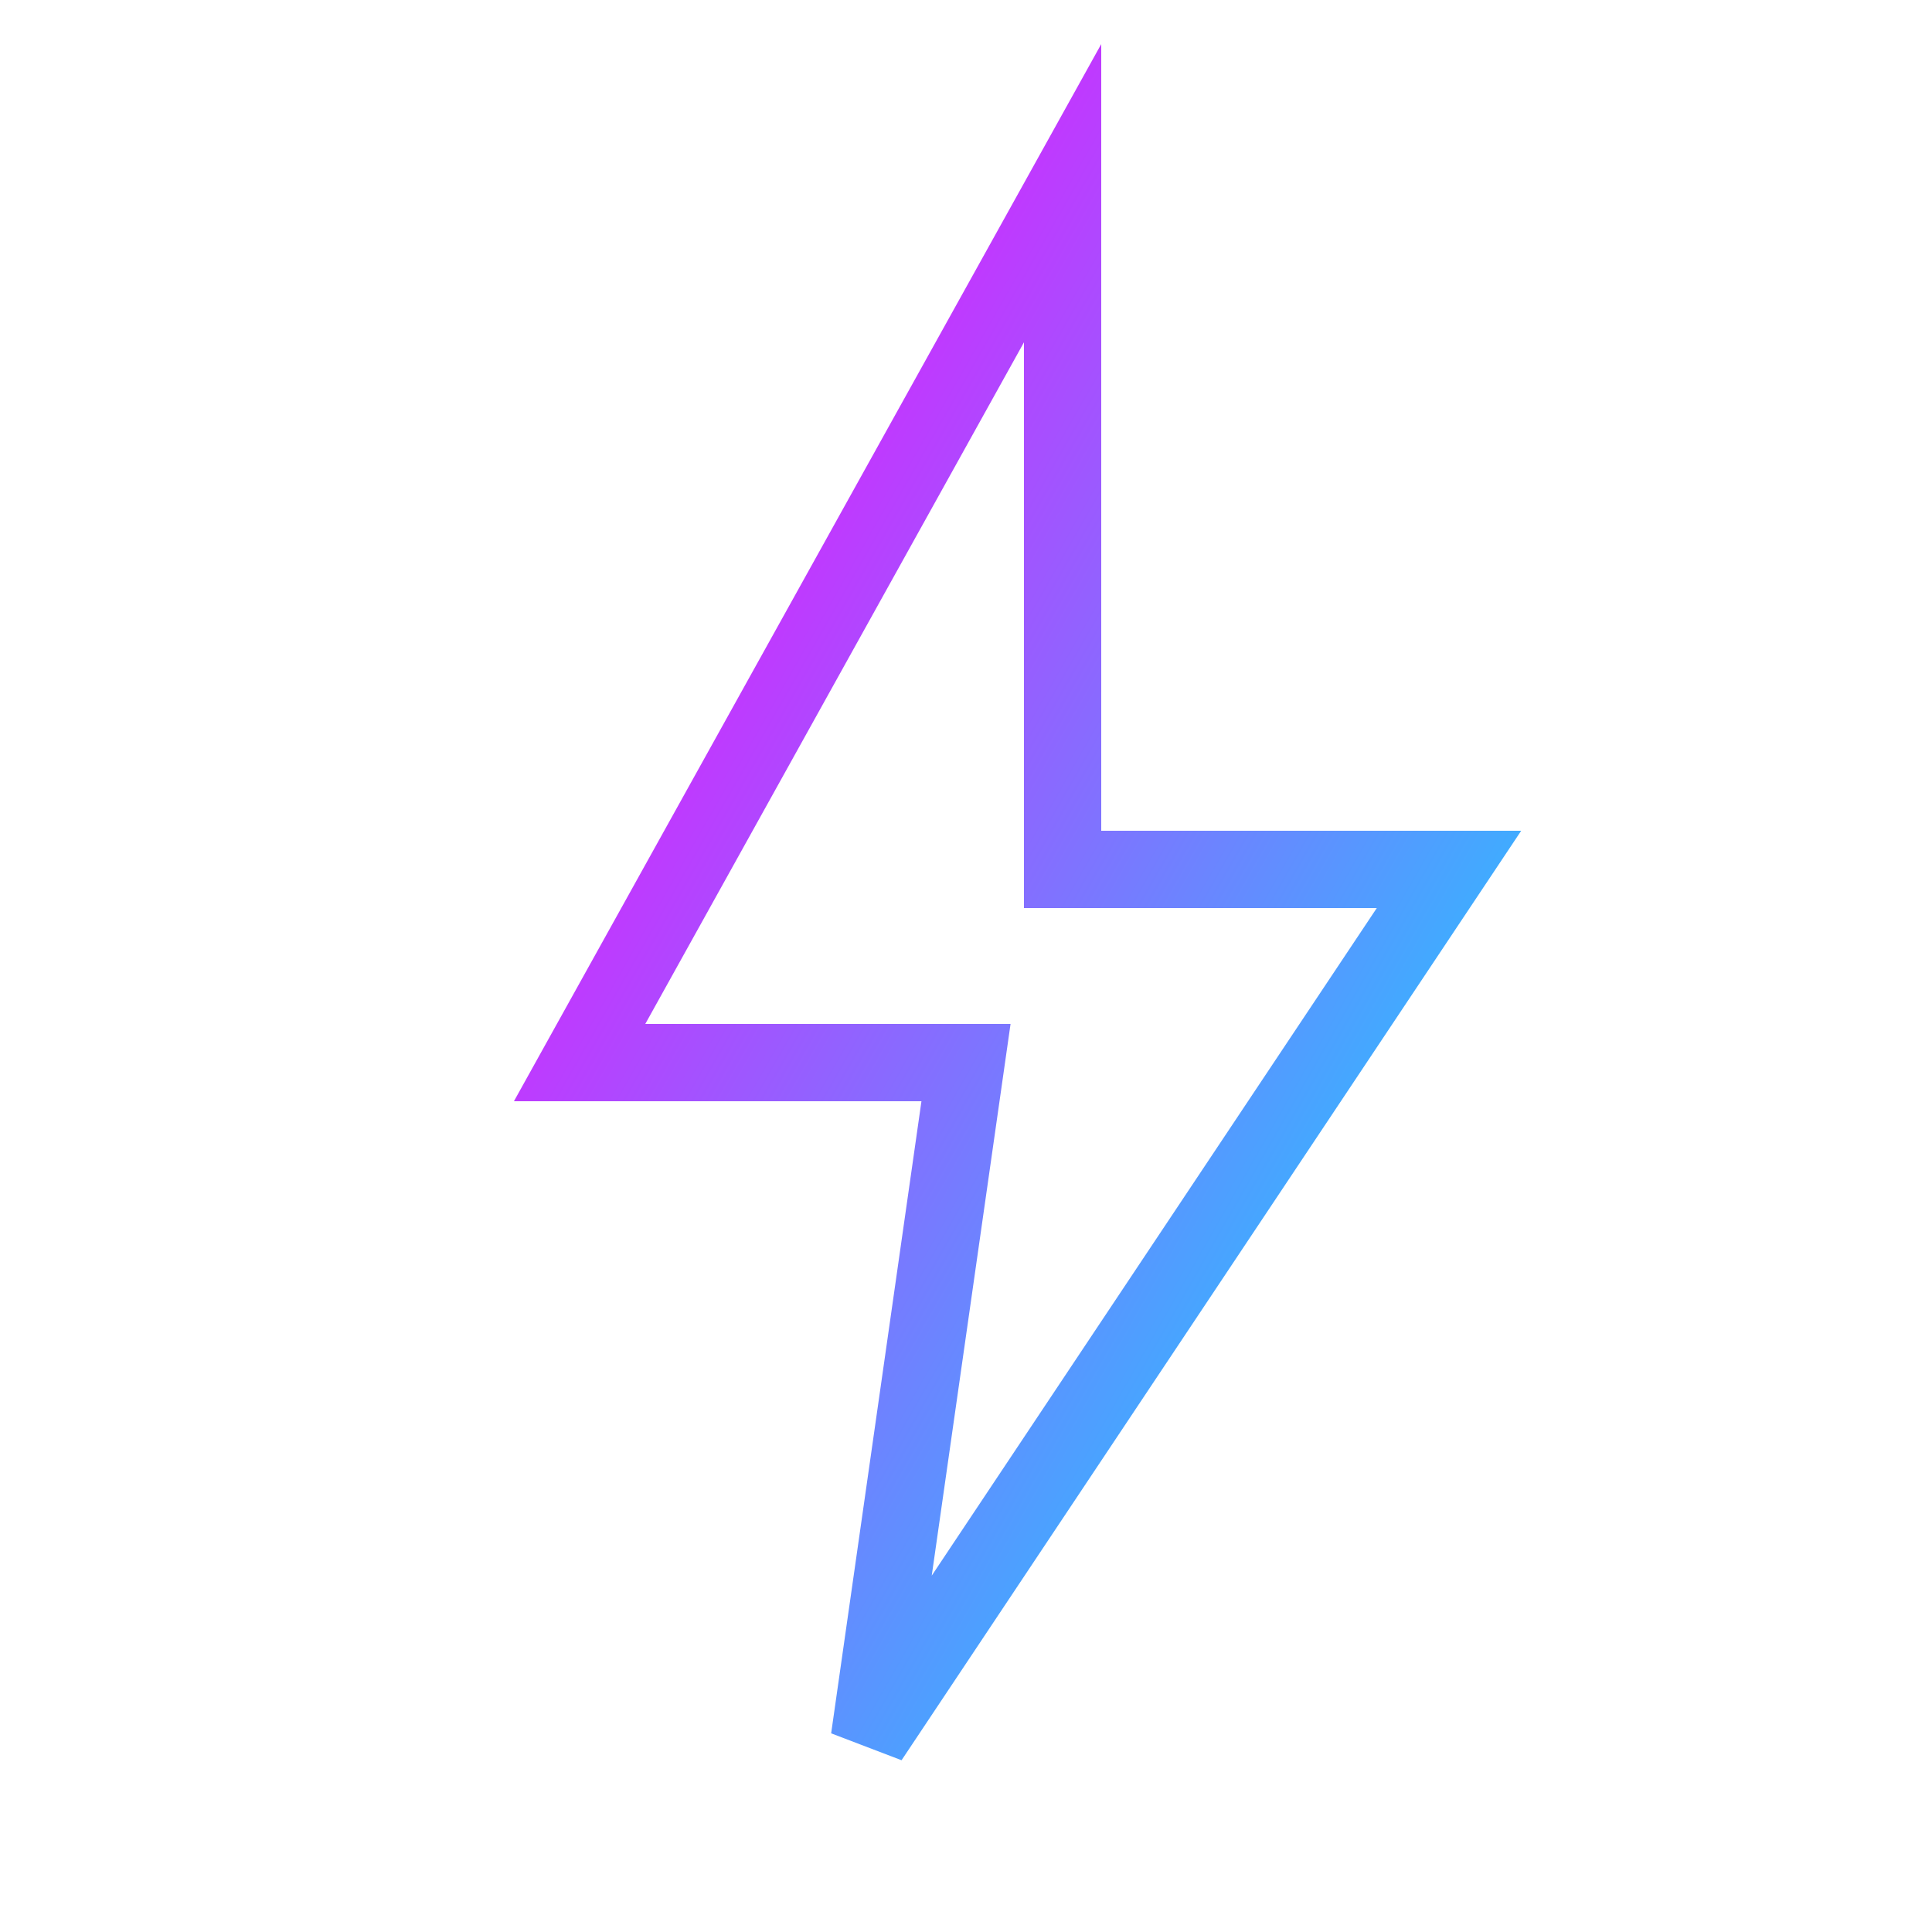 
    <svg xmlns="http://www.w3.org/2000/svg" width="200" height="200" viewBox="0 0 200 200">
      <defs>
        <linearGradient id="grad1" x1="0%" y1="0%" x2="100%" y2="100%">
          <stop offset="0%" style="stop-color:#ff00ff;stop-opacity:1"></stop>
          <stop offset="100%" style="stop-color:#00e5ff;stop-opacity:1"></stop>
        </linearGradient>
        <filter id="glow">
          <feGaussianBlur stdDeviation="3.5" result="coloredBlur"></feGaussianBlur>
          <feMerge>
            <feMergeNode in="coloredBlur"></feMergeNode>
            <feMergeNode in="SourceGraphic"></feMergeNode>
          </feMerge>
        </filter>
      </defs>
      <polygon points="110,20 60,110 100,110 90,180 150,90 110,90" stroke="url(#grad1)" stroke-width="8" fill="none" filter="url(#glow)"></polygon>
    </svg>
    